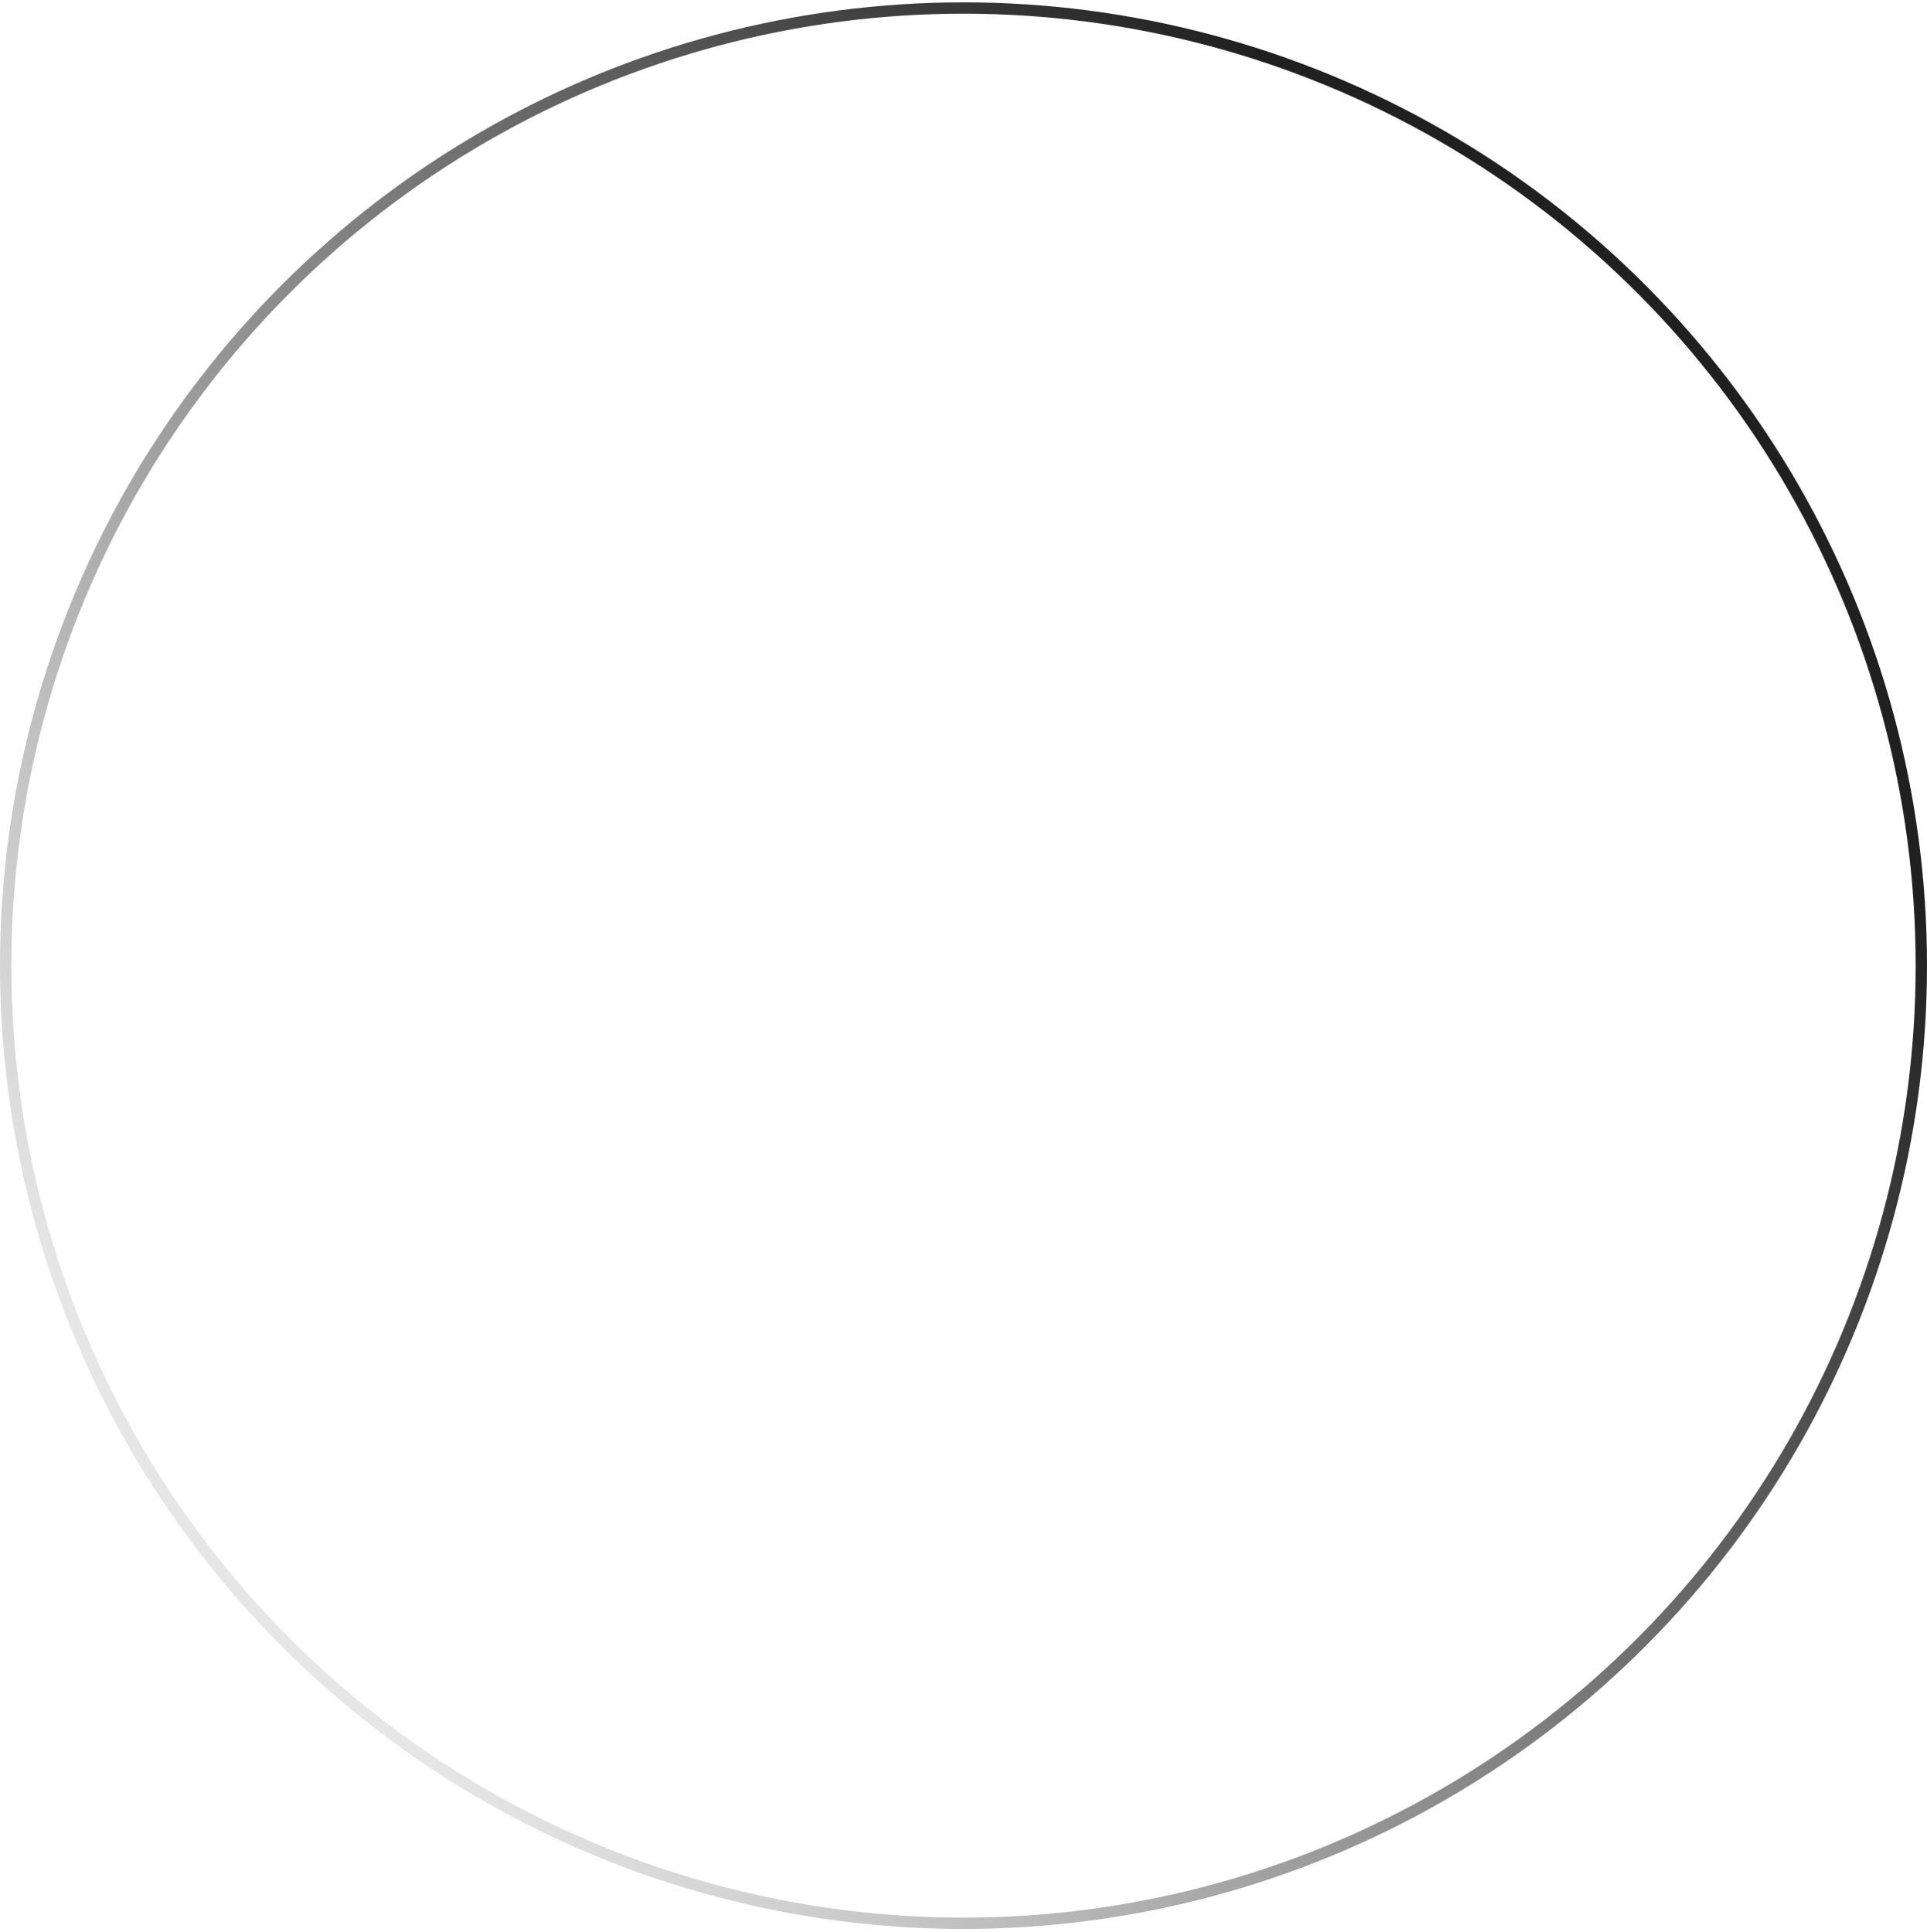 <?xml version="1.0" encoding="UTF-8"?> <svg xmlns="http://www.w3.org/2000/svg" width="340" height="341" viewBox="0 0 340 341" fill="none"><circle cx="170" cy="170.416" r="169" transform="rotate(180 170 170.416)" stroke="url(#paint0_linear_542_7)" stroke-width="2"></circle><defs><linearGradient id="paint0_linear_542_7" x1="268.168" y1="34.502" x2="30.289" y2="219.145" gradientUnits="userSpaceOnUse"><stop stop-color="#E6E6E6"></stop><stop offset="1" stop-color="#202020"></stop></linearGradient></defs></svg> 
